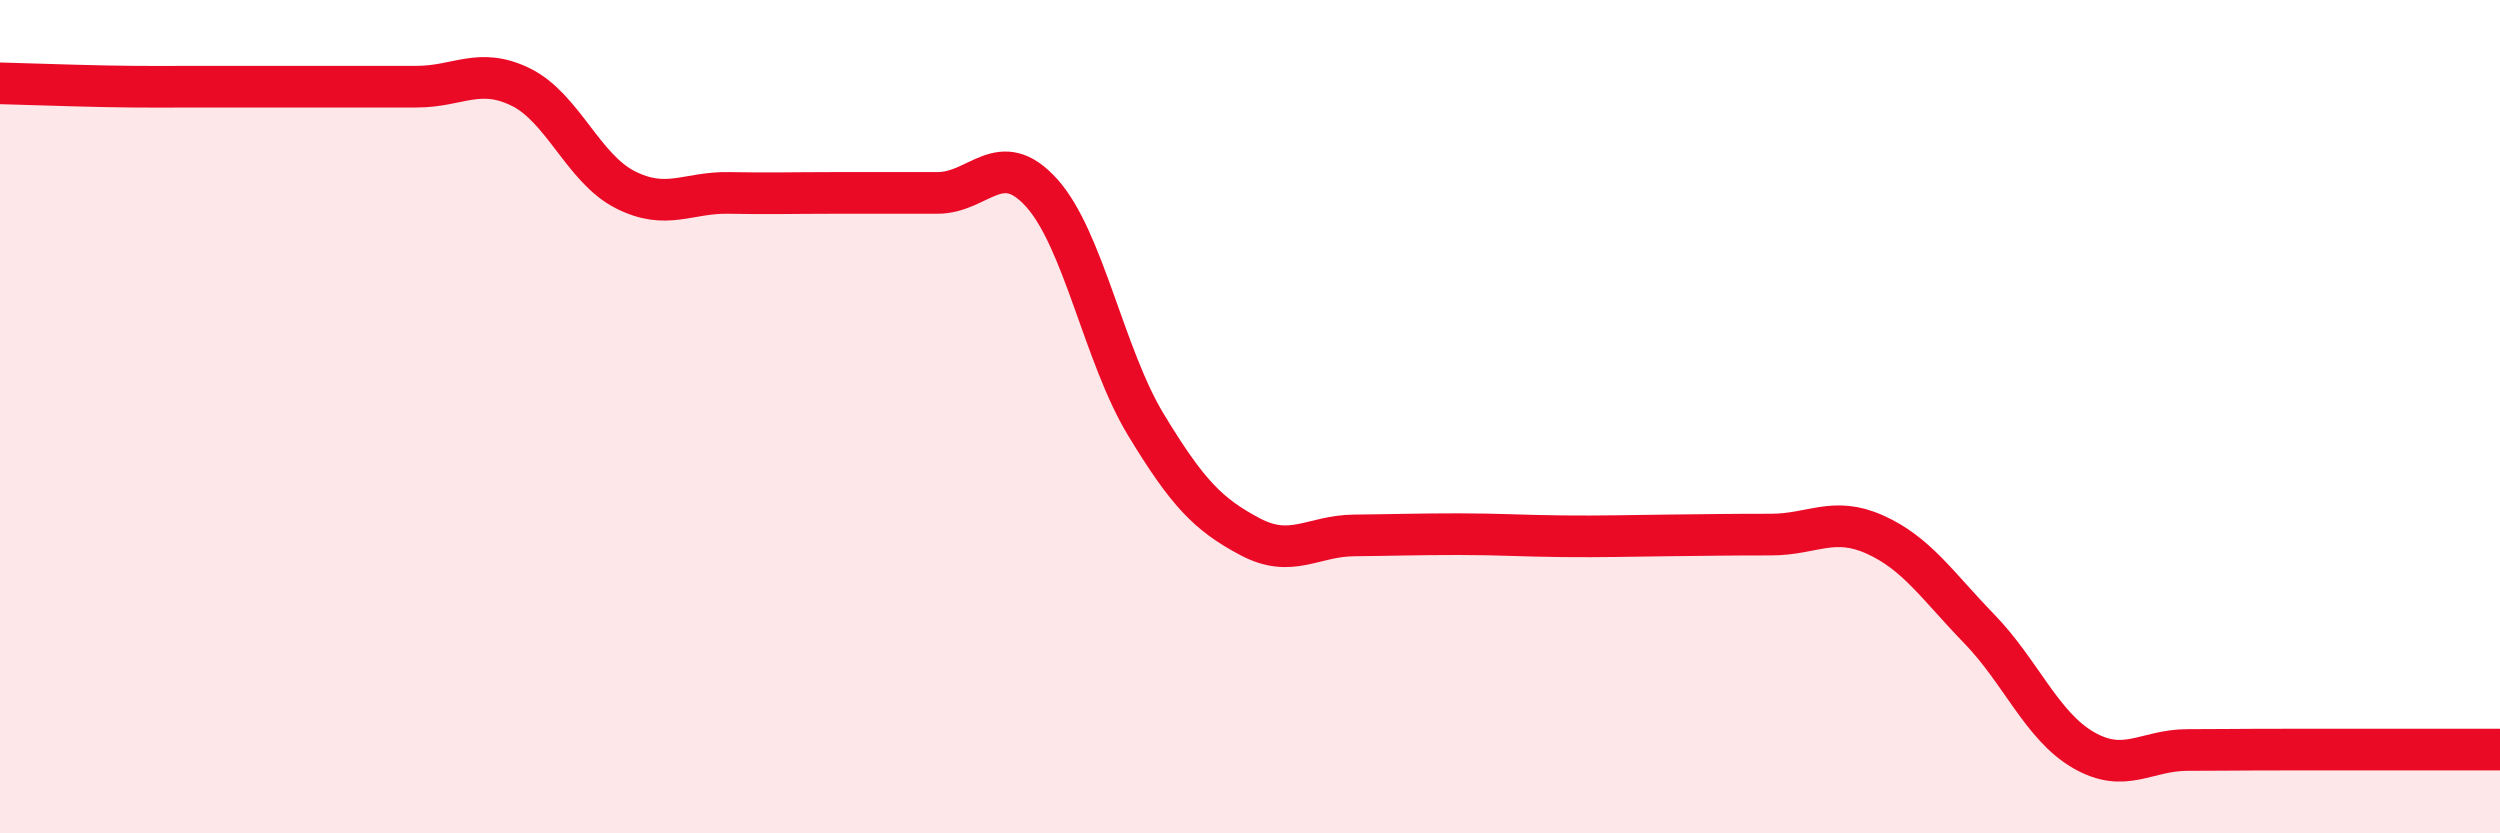 
    <svg width="60" height="20" viewBox="0 0 60 20" xmlns="http://www.w3.org/2000/svg">
      <path
        d="M 0,2 C 0.5,2.01 1.5,2.05 2.5,2.07 C 3.5,2.09 4,2.08 5,2.08 C 6,2.08 6.5,2.08 7.5,2.08 C 8.5,2.08 9,2.08 10,2.08 C 11,2.08 11.5,1.6 12.5,2.09 C 13.5,2.58 14,4.04 15,4.55 C 16,5.06 16.5,4.61 17.5,4.63 C 18.5,4.65 19,4.63 20,4.63 C 21,4.63 21.5,4.63 22.5,4.63 C 23.5,4.63 24,3.52 25,4.63 C 26,5.74 26.5,8.54 27.5,10.19 C 28.5,11.84 29,12.35 30,12.88 C 31,13.41 31.5,12.86 32.5,12.85 C 33.5,12.84 34,12.82 35,12.82 C 36,12.82 36.5,12.86 37.5,12.87 C 38.5,12.88 39,12.86 40,12.85 C 41,12.84 41.5,12.83 42.5,12.83 C 43.5,12.83 44,12.38 45,12.83 C 46,13.28 46.5,14.06 47.5,15.09 C 48.5,16.12 49,17.42 50,18 C 51,18.58 51.5,18 52.5,18 C 53.5,18 53.5,17.99 55,17.99 C 56.5,17.99 59,17.99 60,17.99L60 20L0 20Z"
        fill="#EB0A25"
        opacity="0.1"
        stroke-linecap="round"
        stroke-linejoin="round"
      />
      <path
        d="M 0,2 C 0.5,2.01 1.5,2.05 2.5,2.07 C 3.5,2.09 4,2.08 5,2.08 C 6,2.08 6.5,2.08 7.5,2.08 C 8.5,2.08 9,2.08 10,2.08 C 11,2.08 11.5,1.6 12.5,2.09 C 13.5,2.58 14,4.04 15,4.55 C 16,5.06 16.5,4.61 17.5,4.63 C 18.5,4.65 19,4.63 20,4.63 C 21,4.63 21.5,4.63 22.5,4.63 C 23.5,4.63 24,3.52 25,4.63 C 26,5.74 26.5,8.54 27.5,10.19 C 28.5,11.84 29,12.35 30,12.88 C 31,13.41 31.5,12.86 32.5,12.85 C 33.5,12.84 34,12.82 35,12.82 C 36,12.82 36.5,12.86 37.5,12.87 C 38.5,12.88 39,12.86 40,12.85 C 41,12.84 41.5,12.83 42.5,12.83 C 43.5,12.83 44,12.38 45,12.83 C 46,13.28 46.5,14.06 47.5,15.09 C 48.5,16.12 49,17.42 50,18 C 51,18.58 51.5,18 52.5,18 C 53.5,18 53.5,17.99 55,17.99 C 56.5,17.99 59,17.99 60,17.99"
        stroke="#EB0A25"
        stroke-width="1"
        fill="none"
        stroke-linecap="round"
        stroke-linejoin="round"
      />
    </svg>
  